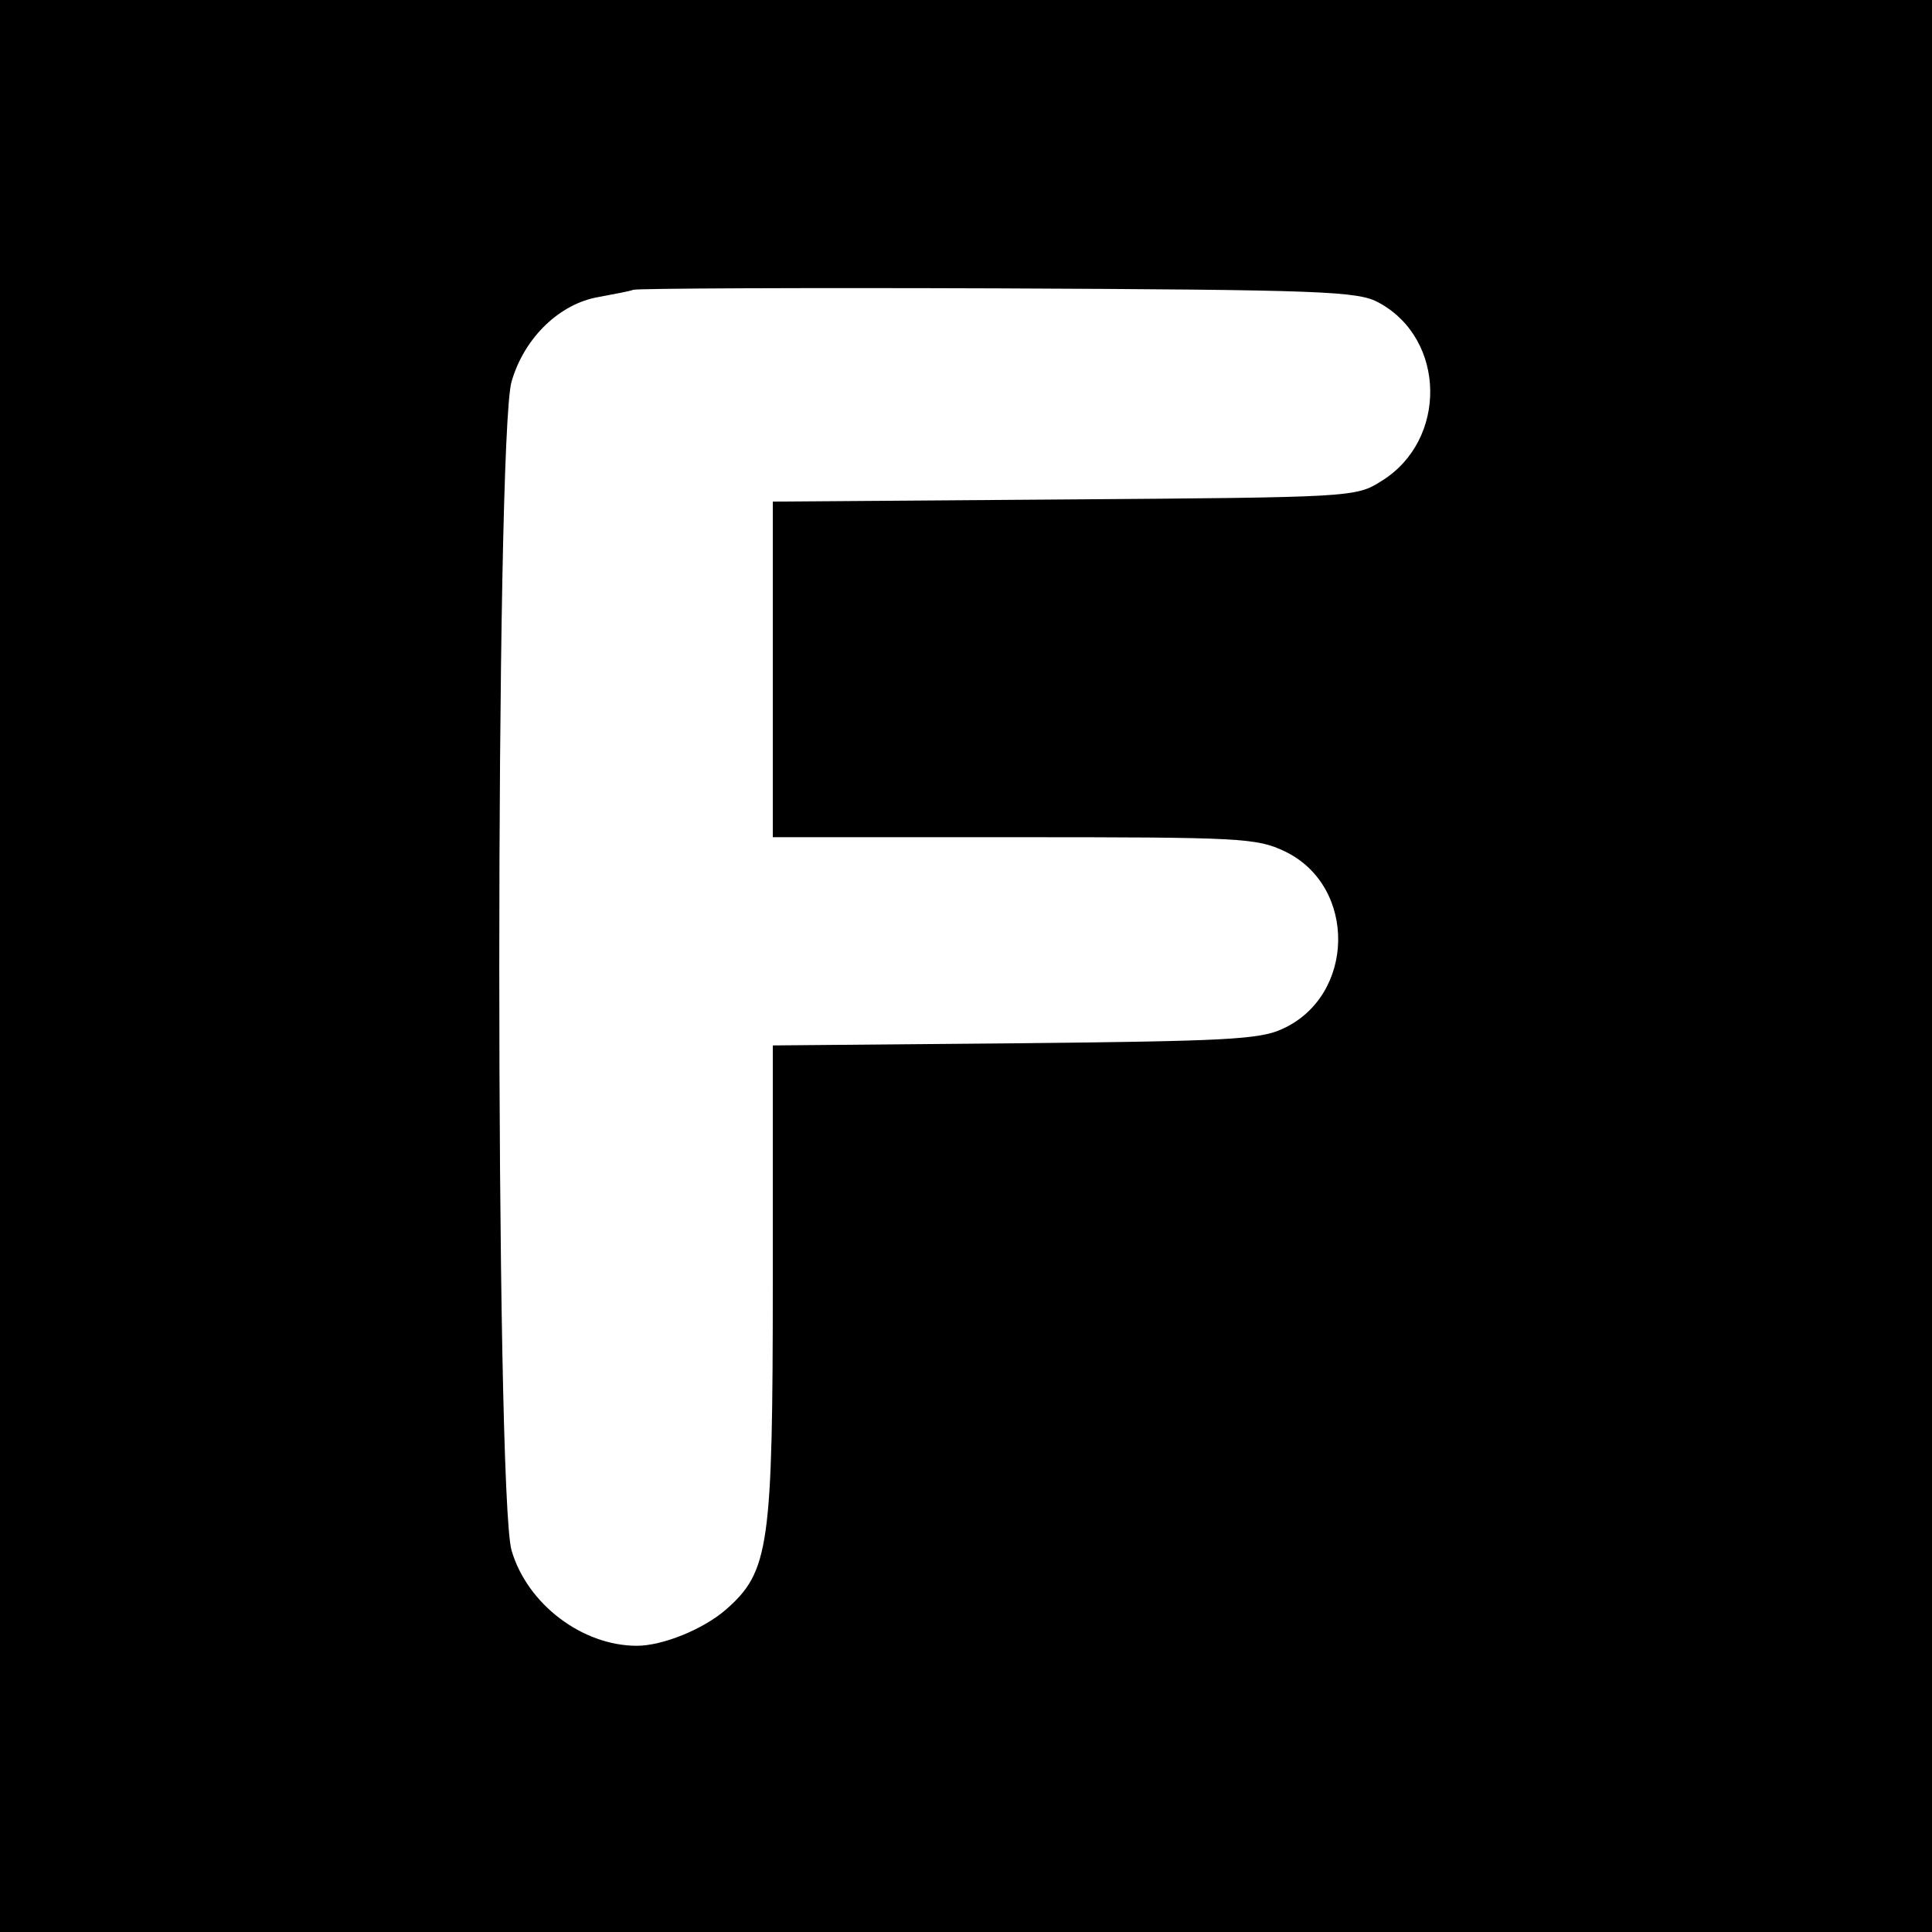 <?xml version="1.0" standalone="no"?>
<!DOCTYPE svg PUBLIC "-//W3C//DTD SVG 20010904//EN"
 "http://www.w3.org/TR/2001/REC-SVG-20010904/DTD/svg10.dtd">
<svg version="1.0" xmlns="http://www.w3.org/2000/svg"
 width="270pt" height="270pt" viewBox="0 0 270 270"
 preserveAspectRatio="xMidYMid meet">
<g transform="translate(0,270) scale(0.1,-0.1)"
fill="#000000" stroke="none">
<path d="M0 1350 l0 -1350 1350 0 1350 0 0 1350 0 1350 -1350 0 -1350 0 0
-1350z m1927 927 c94 -51 96 -192 4 -249 -36 -23 -40 -23 -443 -26 l-408 -3 0
-235 0 -234 337 0 c319 0 339 -1 379 -20 101 -49 98 -202 -4 -248 -32 -15 -83
-17 -374 -20 l-338 -3 0 -328 c0 -372 -5 -407 -65 -460 -32 -28 -89 -51 -125
-51 -76 0 -153 58 -175 133 -23 76 -23 1558 0 1634 18 62 68 109 122 118 21 4
43 8 48 10 6 2 235 3 510 2 457 -2 503 -4 532 -20z"/>
</g>
</svg>
